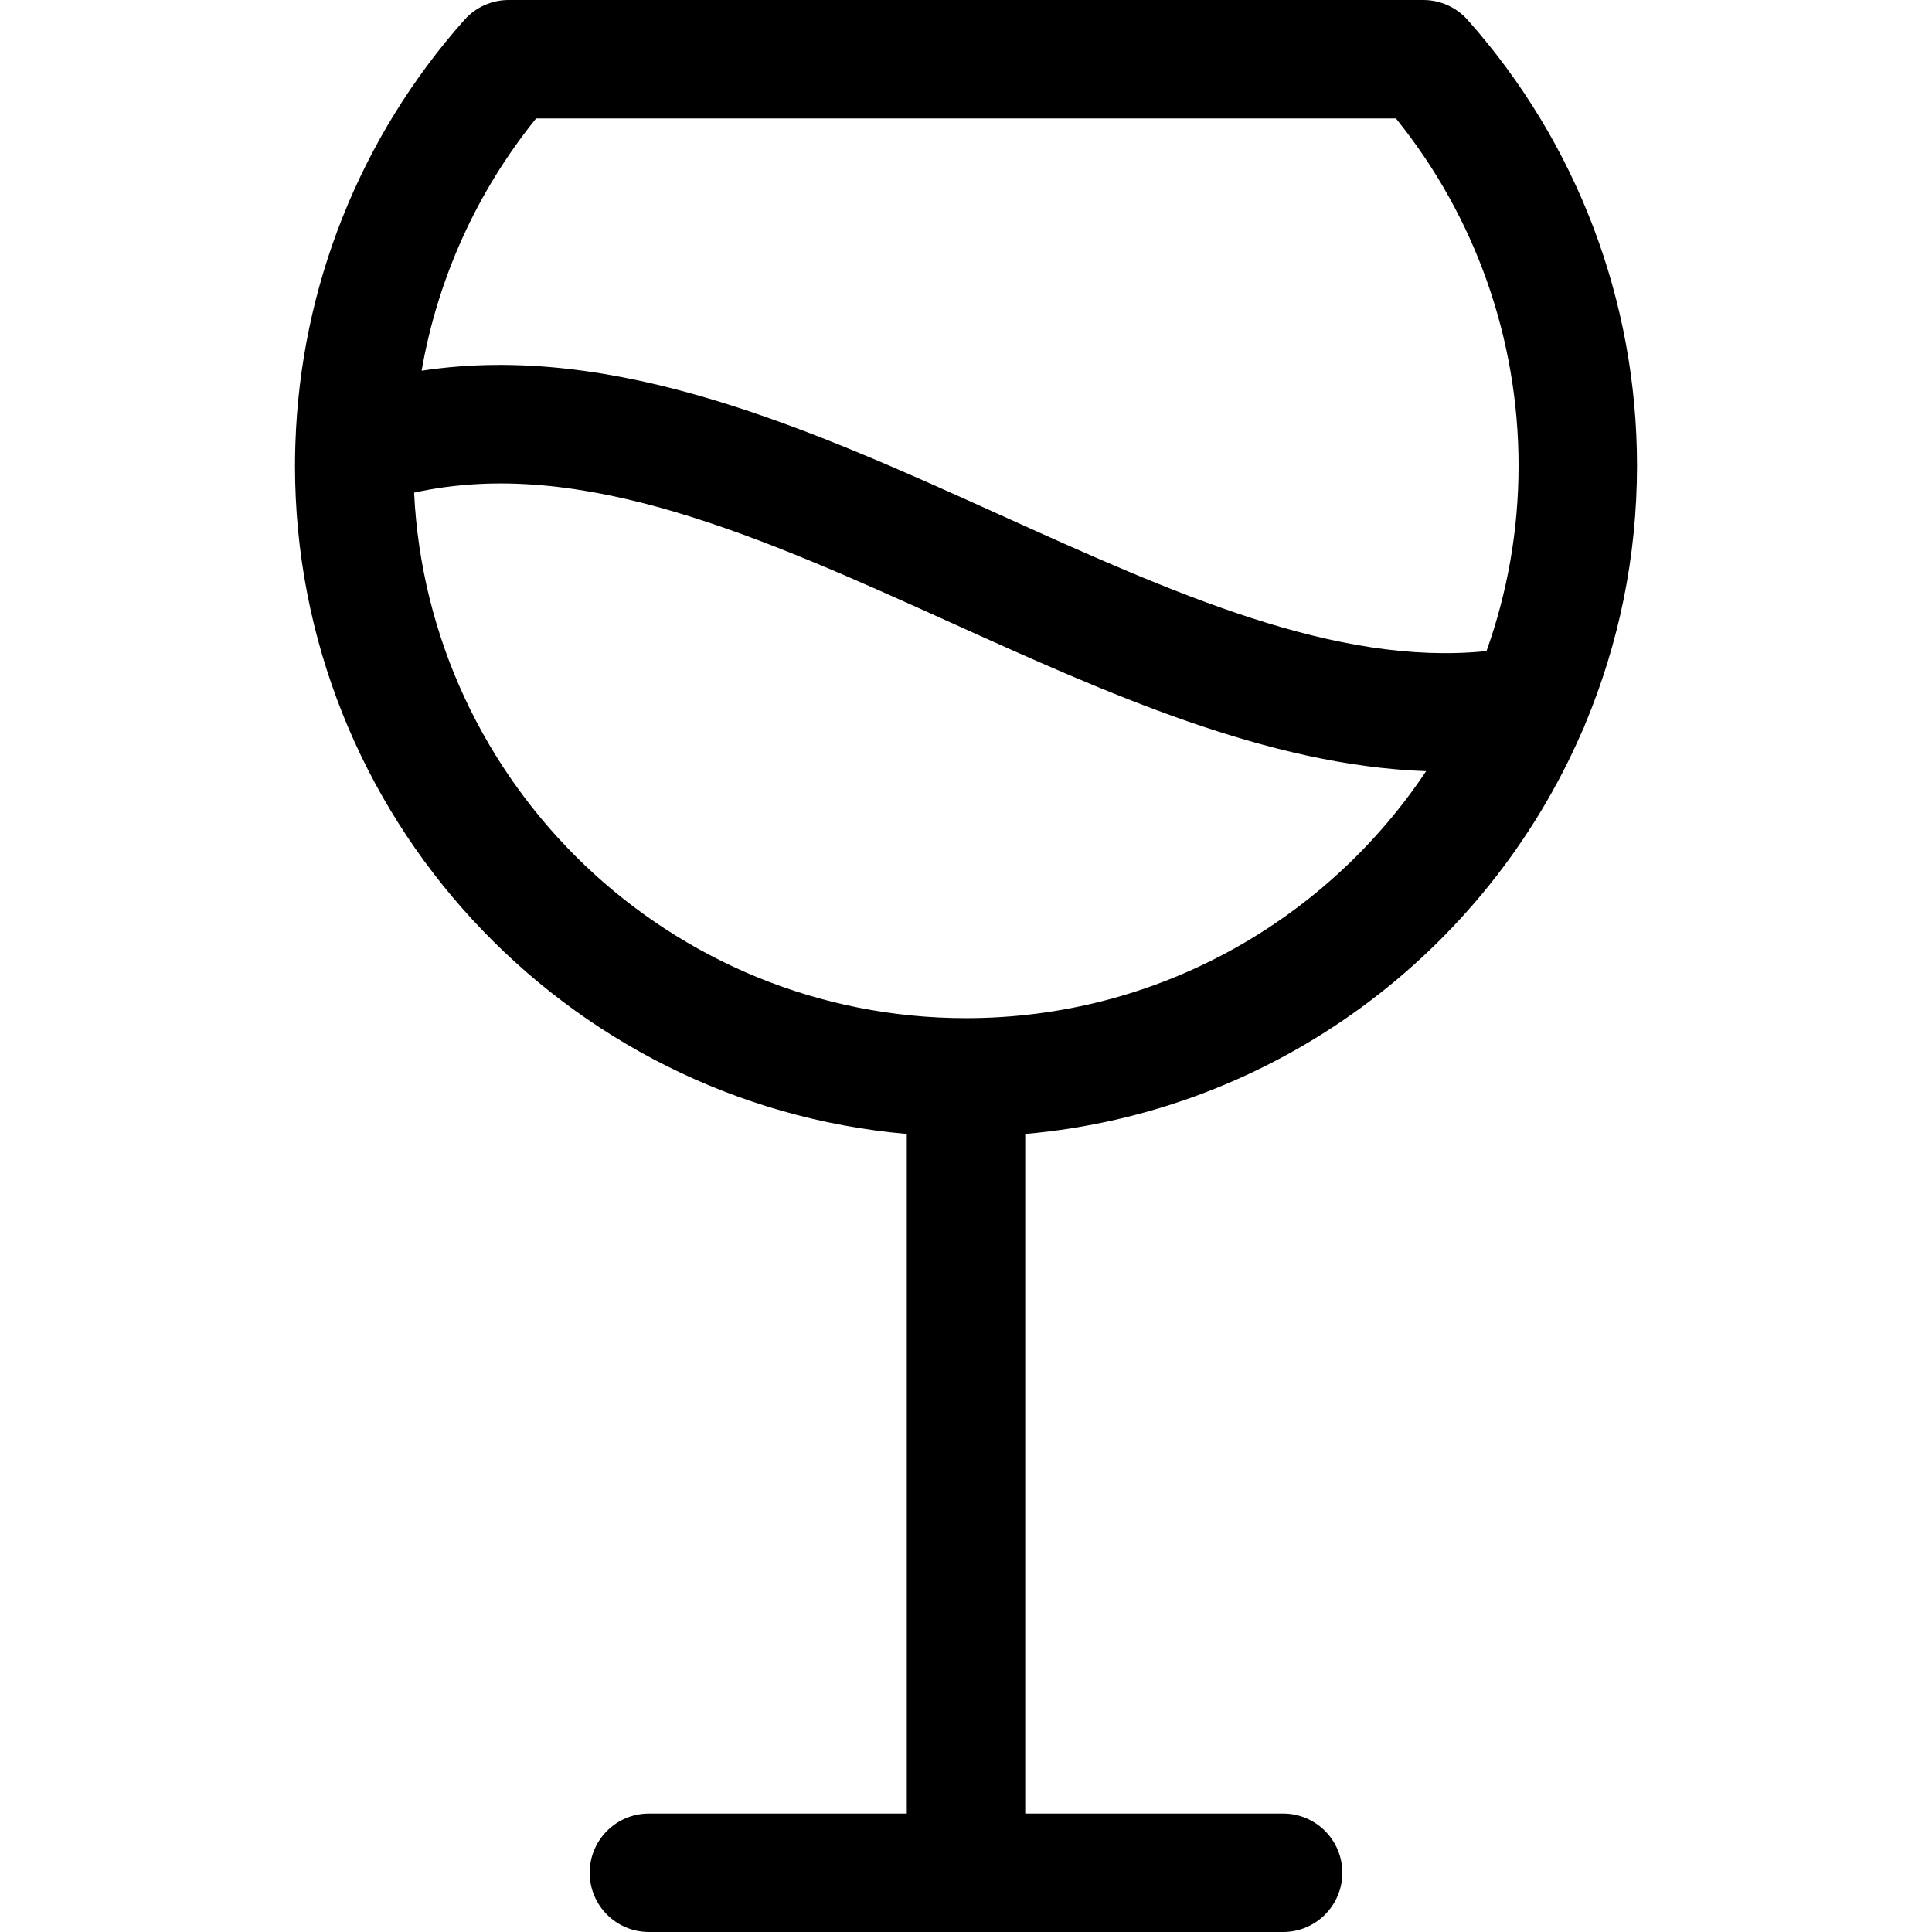 <?xml version="1.0" encoding="iso-8859-1"?>
<!-- Uploaded to: SVG Repo, www.svgrepo.com, Generator: SVG Repo Mixer Tools -->
<svg fill="#000000" height="800px" width="800px" version="1.1" id="Layer_1" xmlns="http://www.w3.org/2000/svg" xmlns:xlink="http://www.w3.org/1999/xlink" 
	 viewBox="0 0 512 512" xml:space="preserve">
<g>
	<g>
		<path d="M388.928,5.268c-2.978-3.349-7.247-5.266-11.728-5.266L134.804,0c-4.482,0-8.75,1.917-11.728,5.265
			C95.392,36.396,79.612,76.113,78.28,117.657c0,0.003,0,0.007,0,0.01c-0.061,1.903-0.103,3.809-0.103,5.719
			c0,92.761,71.402,169.147,162.13,177.12v180.103h-68.338c-8.668,0-15.695,7.027-15.695,15.695c0,8.668,7.027,15.695,15.695,15.695
			h168.064c8.668,0,15.695-7.027,15.695-15.695c0-8.668-7.027-15.695-15.695-15.695h-68.338V300.507
			c66.221-5.82,122.137-48.084,147.516-106.566c0.353-0.68,0.656-1.386,0.906-2.116c8.823-21.077,13.706-44.197,13.706-68.438
			C433.823,79.776,417.879,37.827,388.928,5.268z M255.999,269.818c-78.34,0-142.505-61.836-146.257-139.261
			c44.288-9.819,92.117,11.777,142.535,34.567c41.204,18.624,83.532,37.75,125.663,39.242
			C351.674,243.787,306.822,269.818,255.999,269.818z M393.936,172.542c-39.945,4.105-83.156-15.421-128.729-36.021
			c-50.234-22.707-101.958-46.082-153.472-38.278c4.245-24.416,14.631-47.427,30.332-66.853l227.869,0.002
			c21.004,25.988,32.497,58.393,32.497,91.995C402.433,140.624,399.431,157.169,393.936,172.542z"/>
	</g>
</g>
</svg>
